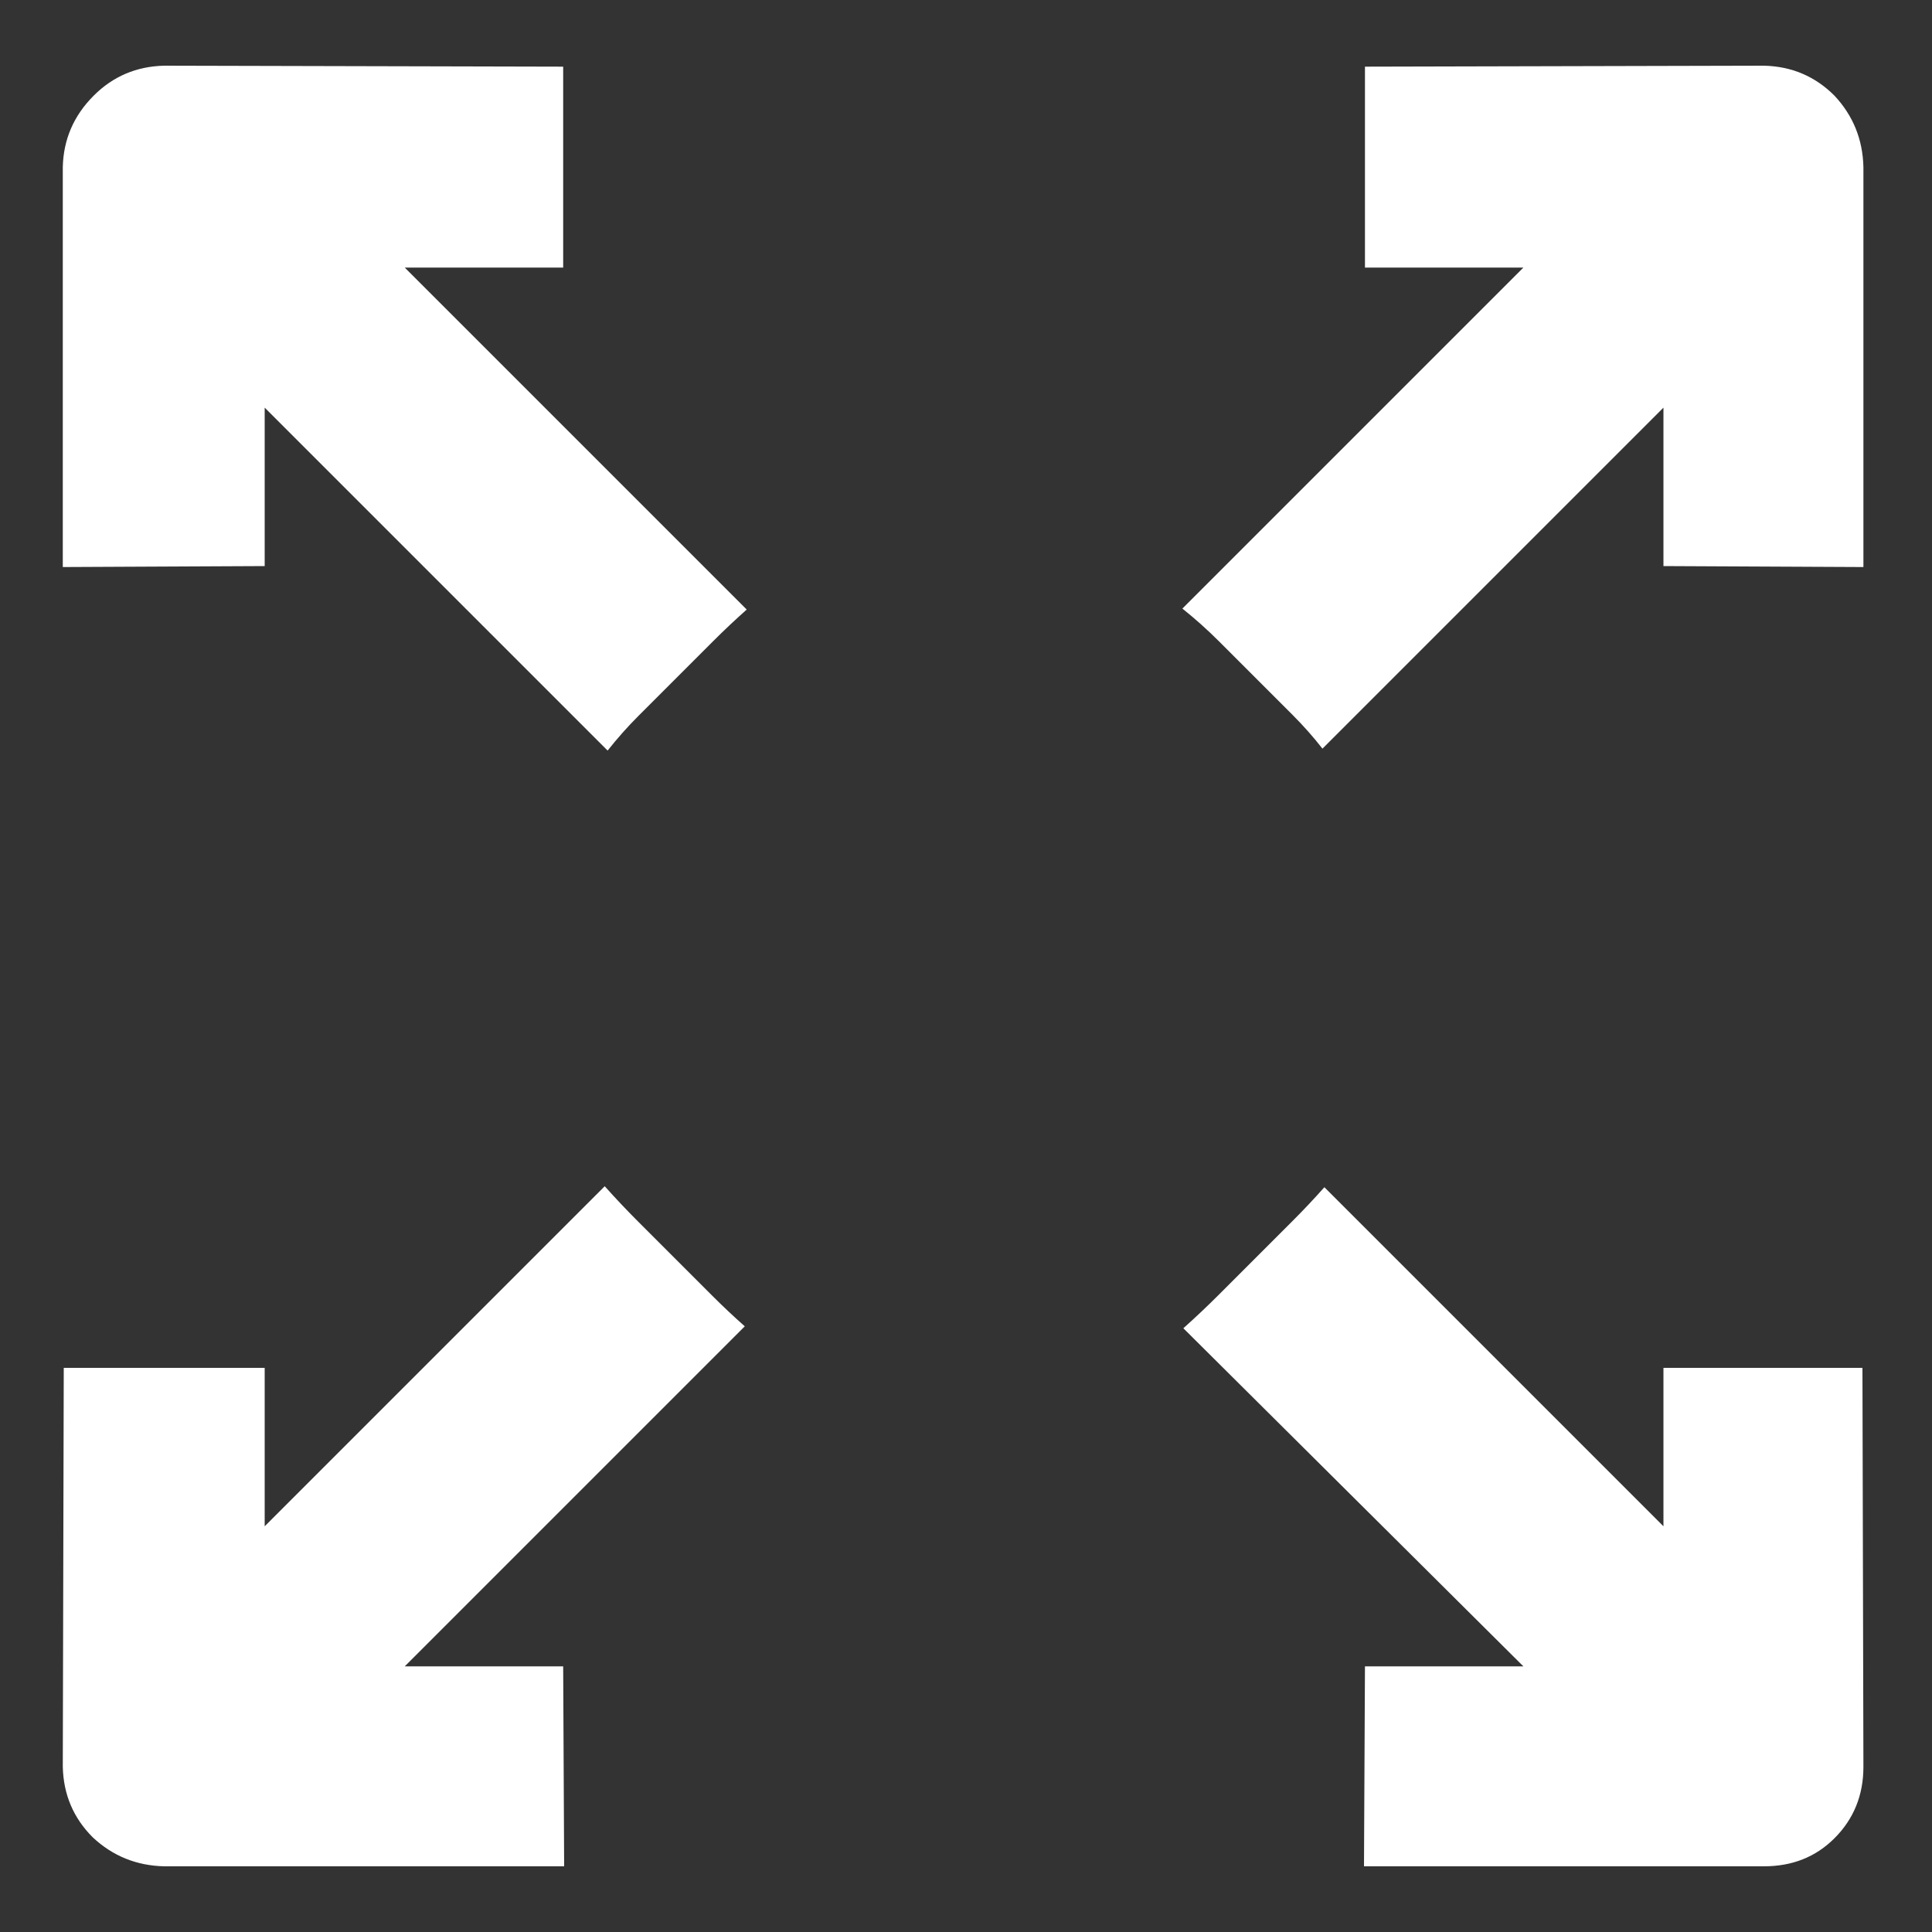 <svg xmlns="http://www.w3.org/2000/svg" xmlns:xlink="http://www.w3.org/1999/xlink" version="1.1" preserveAspectRatio="none" x="0px" y="0px" viewBox="0 0 100 100"><rect x="0" y="0" width="100" height="100" fill="#333333" stroke="none"/><defs><g id="a"><path fill="#ffffff" stroke="none" d=" M 33.05 63.25 Q 32.15 62.35 31.3 61.4 L 13.7 79 13.7 70.8 3.3 70.8 3.25 91.45 Q 3.3 93.6 4.8 95.1 6.35 96.55 8.5 96.6 L 29.2 96.6 29.15 86.25 20.95 86.25 38.55 68.65 Q 37.7 67.9 36.85 67.05 L 33.05 63.25 M 20.95 13.85 L 29.15 13.85 29.15 3.45 8.5 3.4 Q 6.35 3.45 4.85 4.95 3.3 6.5 3.25 8.65 L 3.25 29.35 13.7 29.3 13.7 21.1 31.45 38.85 Q 32.2 37.9 33.05 37.05 L 36.9 33.2 Q 37.75 32.35 38.65 31.55 L 20.95 13.85 M 86.1 70.8 L 86.1 79 68.55 61.45 Q 67.75 62.35 66.9 63.2 L 63.05 67.05 Q 62.2 67.9 61.25 68.75 L 78.85 86.25 70.65 86.25 70.6 96.6 91.3 96.6 Q 93.5 96.6 94.95 95.15 96.45 93.65 96.45 91.45 L 96.4 70.8 86.1 70.8 M 86.1 29.3 L 96.45 29.35 96.45 8.65 Q 96.4 6.5 94.95 4.95 93.45 3.45 91.3 3.4 L 70.65 3.45 70.65 13.85 78.85 13.85 61.2 31.5 Q 62.2 32.3 63.1 33.2 L 66.9 37 Q 67.75 37.85 68.45 38.75 L 86.1 21.1 86.1 29.3 Z"></path></g></defs><g transform="matrix( 1, 0, 0, 1, 0,0) "><use xlink:href="#a"></use></g></svg>
